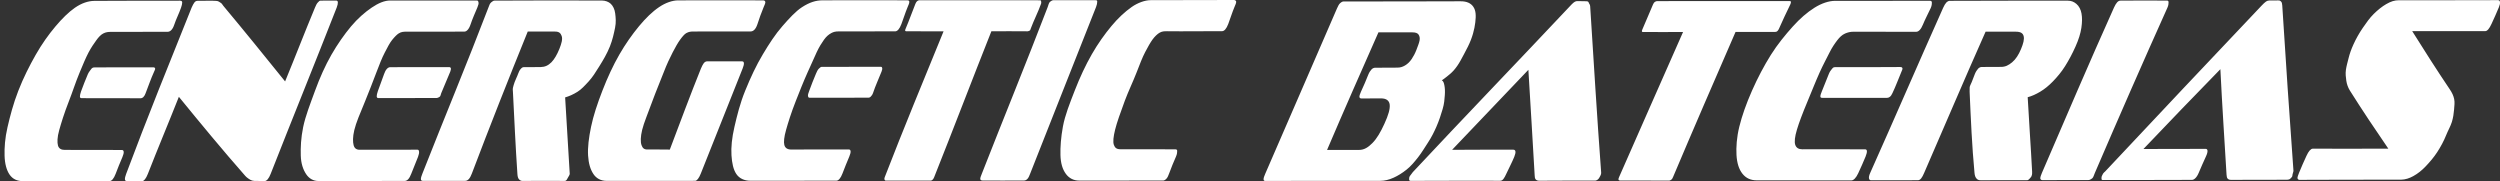 <?xml version="1.0" encoding="UTF-8" standalone="no"?>
<svg width="276px" height="20px" viewBox="0 0 276 20" version="1.1" xmlns="http://www.w3.org/2000/svg" xmlns:xlink="http://www.w3.org/1999/xlink" xmlns:sketch="http://www.bohemiancoding.com/sketch/ns">
    <rect x="0" y="0" width="276" height="20" fill="#333333" stroke="none"/>
    <!-- Generator: Sketch 3.3.3 (12072) - http://www.bohemiancoding.com/sketch -->
    <title>Shape Copy</title>
    <desc>Created with Sketch.</desc>
    <defs></defs>
    <g id="Page-1" stroke="none" stroke-width="1" fill="none" fill-rule="evenodd" sketch:type="MSPage">
        <path d="M152.387,19.966 C152.843,19.964 153.356,19.848 153.868,19.611 C154.325,19.401 154.79,19.122 155.293,18.72 C155.761,18.348 156.149,17.882 156.555,17.367 C156.952,16.859 157.287,16.293 157.647,15.743 C158.035,15.153 158.313,14.593 158.572,14.009 C158.891,13.28 159.095,12.621 159.267,12.042 C159.445,11.446 159.478,10.942 159.508,10.501 C159.54,10.054 159.518,9.711 159.461,9.424 C159.409,9.155 159.35,8.963 159.18,8.867 C159.352,8.75 159.52,8.629 159.753,8.441 C159.977,8.261 160.224,8.071 160.497,7.765 C160.741,7.49 161.014,7.108 161.245,6.684 C161.473,6.259 161.757,5.754 162.052,5.159 C162.565,4.134 162.78,3.228 162.871,2.481 C162.962,1.725 162.942,1.169 162.656,0.751 C162.381,0.346 161.924,0.138 161.243,0.142 C156.923,0.16 152.606,0.16 148.345,0.16 C148.232,0.16 148.11,0.209 147.947,0.355 C147.826,0.461 147.718,0.664 147.601,0.934 C144.942,7.03 142.339,13.108 139.674,19.203 C139.563,19.456 139.5,19.646 139.498,19.781 C139.498,19.915 139.555,19.973 139.668,19.973 C143.87,19.97 148.129,19.968 152.387,19.966 L152.387,19.966 L152.387,19.966 Z M152.463,10.862 C153.03,10.86 153.369,11.09 153.423,11.551 C153.476,12.012 153.284,12.698 152.836,13.671 C152.416,14.586 152.019,15.28 151.514,15.794 C151.047,16.267 150.598,16.556 150.03,16.552 C148.839,16.546 147.702,16.544 146.509,16.55 C148.361,12.21 150.27,7.889 152.181,3.569 C153.431,3.563 154.681,3.561 155.931,3.572 C156.27,3.574 156.495,3.65 156.61,3.818 C156.717,3.976 156.778,4.203 156.717,4.491 C156.658,4.781 156.519,5.114 156.37,5.513 C156.228,5.887 156.036,6.239 155.85,6.516 C155.633,6.837 155.393,7.064 155.105,7.232 C154.822,7.394 154.592,7.464 154.25,7.466 C153.399,7.47 152.604,7.474 151.809,7.478 C151.696,7.478 151.524,7.537 151.409,7.673 C151.294,7.808 151.164,7.974 151.063,8.233 C150.816,8.862 150.548,9.49 150.252,10.121 C150.143,10.358 150.078,10.566 150.078,10.681 C150.078,10.815 150.189,10.873 150.303,10.871 C151.043,10.869 151.781,10.866 152.463,10.862 L152.463,10.862 L152.463,10.862 Z M176.067,19.941 C176.181,19.941 176.296,19.903 176.41,19.806 C176.525,19.709 176.571,19.605 176.64,19.478 C176.687,19.391 176.721,19.335 176.757,19.207 C176.781,19.116 176.765,19.015 176.759,18.92 C176.308,12.844 175.942,6.746 175.554,0.674 C175.542,0.492 175.419,0.397 175.386,0.271 C175.362,0.178 175.273,0.138 175.103,0.138 C174.763,0.14 174.478,0.134 174.195,0.122 C174.025,0.115 173.906,0.154 173.738,0.277 C173.619,0.366 173.467,0.526 173.338,0.666 C167.562,6.805 161.696,12.888 155.973,19.005 C155.908,19.074 155.854,19.156 155.801,19.236 C155.741,19.33 155.676,19.383 155.629,19.468 C155.56,19.595 155.571,19.739 155.569,19.816 C155.569,19.911 155.625,19.968 155.738,19.968 C158.974,19.951 162.268,19.955 165.619,19.957 C165.904,19.957 166.07,19.682 166.307,19.165 C166.592,18.544 166.917,17.947 167.176,17.312 C167.38,16.809 167.352,16.526 167.069,16.526 C164.852,16.519 162.582,16.528 160.311,16.54 C163.118,13.602 165.924,10.663 168.733,7.707 C168.984,11.612 169.19,15.494 169.429,19.379 C169.439,19.553 169.445,19.684 169.538,19.801 C169.617,19.899 169.765,19.955 169.937,19.953 C171.922,19.943 174.023,19.933 176.067,19.941 L176.067,19.941 L176.067,19.941 Z M184.245,19.939 C184.358,19.939 184.417,19.899 184.531,19.822 C184.587,19.783 184.646,19.689 184.702,19.553 C186.965,14.196 189.285,8.86 191.604,3.525 C193.083,3.519 194.502,3.531 195.978,3.523 C196.092,3.523 196.146,3.496 196.207,3.446 C196.259,3.402 196.332,3.318 196.379,3.215 C196.797,2.297 197.192,1.403 197.655,0.479 C197.711,0.364 197.734,0.243 197.713,0.191 C197.677,0.101 197.6,0.115 197.544,0.115 C192.544,0.118 187.715,0.12 182.943,0.122 C182.886,0.122 182.773,0.162 182.715,0.2 C182.601,0.277 182.545,0.374 182.486,0.508 C182.082,1.414 181.736,2.322 181.326,3.226 C181.273,3.343 181.248,3.444 181.267,3.474 C181.309,3.548 181.38,3.531 181.436,3.531 C182.856,3.543 184.276,3.539 185.811,3.531 C183.435,8.867 181.115,14.204 178.741,19.563 C178.68,19.696 178.664,19.799 178.68,19.832 C178.723,19.919 178.794,19.927 178.85,19.927 C180.668,19.937 182.429,19.929 184.245,19.939 L184.245,19.939 L184.245,19.939 Z M208.295,10.807 C208.409,10.807 208.526,10.775 208.637,10.69 C208.755,10.601 208.826,10.489 208.924,10.285 C209.29,9.525 209.582,8.716 209.911,7.937 C209.988,7.754 210.055,7.624 210.029,7.533 C209.998,7.424 209.917,7.399 209.746,7.399 C207.305,7.412 204.919,7.422 202.589,7.414 C202.419,7.414 202.36,7.473 202.247,7.608 C202.132,7.741 201.994,7.929 201.902,8.166 C201.645,8.819 201.39,9.444 201.145,10.052 C201.042,10.311 200.971,10.496 200.969,10.631 C200.969,10.764 201.026,10.803 201.195,10.803 C203.467,10.809 205.853,10.799 208.295,10.807 L208.295,10.807 L208.295,10.807 Z M204.405,19.915 C204.631,19.913 204.914,19.64 205.151,19.122 C205.434,18.504 205.717,17.884 205.964,17.274 C206.182,16.728 206.14,16.487 205.914,16.487 C203.527,16.481 201.313,16.471 198.985,16.483 C198.587,16.485 198.308,16.331 198.195,15.988 C198.087,15.66 198.144,15.102 198.381,14.313 C198.611,13.543 198.995,12.522 199.543,11.214 C199.982,10.172 200.401,9.088 200.88,8.018 C201.27,7.143 201.679,6.413 201.978,5.802 C202.257,5.238 202.569,4.793 202.844,4.433 C203.087,4.118 203.359,3.848 203.703,3.699 C203.986,3.578 204.272,3.503 204.613,3.503 C206.829,3.511 209.216,3.505 211.543,3.511 C211.828,3.511 212.083,3.224 212.289,2.72 C212.548,2.087 212.876,1.49 213.159,0.872 C213.28,0.605 213.276,0.39 213.278,0.296 C213.278,0.16 213.222,0.083 213.052,0.085 C209.529,0.099 206.008,0.093 202.599,0.093 C201.918,0.093 201.113,0.355 200.32,0.852 C199.513,1.359 198.714,2.047 197.915,2.938 C197.107,3.84 196.243,4.882 195.501,6.063 C194.745,7.272 194.059,8.568 193.42,10.012 C192.783,11.458 192.314,12.787 192.021,13.98 C191.725,15.191 191.663,16.249 191.709,17.115 C191.76,17.998 191.976,18.694 192.373,19.187 C192.761,19.671 193.275,19.909 193.956,19.909 C197.477,19.907 200.941,19.913 204.405,19.915 L204.405,19.915 L204.405,19.915 Z M223.826,19.893 C223.883,19.893 223.976,19.836 224.055,19.739 C224.152,19.62 224.253,19.539 224.285,19.43 C224.316,19.335 224.344,19.256 224.344,19.181 C224.346,19.104 224.35,19.007 224.346,18.95 C224.207,16.204 224.002,13.478 223.857,10.732 C224.314,10.615 224.771,10.402 225.227,10.132 C225.741,9.825 226.186,9.458 226.657,8.973 C227.104,8.512 227.579,7.954 227.98,7.314 C228.388,6.664 228.779,5.942 229.136,5.139 C229.476,4.384 229.692,3.693 229.782,3.082 C229.875,2.461 229.881,1.956 229.798,1.488 C229.719,1.052 229.525,0.678 229.24,0.435 C228.963,0.2 228.675,0.075 228.277,0.075 C223.903,0.075 219.529,0.075 215.212,0.093 C215.155,0.093 214.987,0.158 214.868,0.287 C214.759,0.408 214.641,0.599 214.522,0.866 C211.798,6.95 209.181,13.031 206.458,19.116 C206.225,19.636 206.336,19.905 206.563,19.903 C208.324,19.895 210.029,19.905 211.731,19.897 C212.015,19.895 212.193,19.628 212.419,19.106 C214.688,13.909 216.89,8.691 219.211,3.494 C220.348,3.489 221.485,3.491 222.564,3.499 C223.074,3.503 223.329,3.658 223.412,3.994 C223.495,4.332 223.383,4.791 223.112,5.436 C222.86,6.04 222.534,6.552 222.134,6.882 C221.733,7.209 221.389,7.392 220.88,7.385 C220.142,7.379 219.515,7.392 218.777,7.395 C218.664,7.395 218.494,7.454 218.378,7.589 C218.263,7.725 218.132,7.909 218.033,8.148 C217.899,8.467 217.802,8.767 217.683,9.052 C217.569,9.322 217.45,9.515 217.45,9.668 C217.448,9.822 217.438,9.976 217.446,10.13 C217.58,13.145 217.703,16.123 217.986,19.096 C218.012,19.389 218.089,19.581 218.207,19.711 C218.314,19.83 218.431,19.899 218.66,19.899 C220.362,19.909 222.067,19.883 223.826,19.893 L223.826,19.893 L223.826,19.893 Z M230.528,19.879 C230.641,19.879 230.766,19.856 230.985,19.684 C231.11,19.585 231.167,19.337 231.274,19.088 C233.899,12.983 236.558,6.908 239.29,0.831 C239.403,0.579 239.409,0.37 239.409,0.255 C239.412,0.122 239.355,0.065 239.242,0.065 C237.48,0.053 235.834,0.061 234.13,0.067 C233.959,0.069 233.848,0.131 233.729,0.261 C233.62,0.38 233.496,0.587 233.383,0.838 C230.651,6.916 228.045,13.021 225.424,19.098 C225.314,19.351 225.25,19.559 225.248,19.694 C225.248,19.808 225.361,19.885 225.474,19.885 C227.177,19.877 228.825,19.886 230.528,19.879 L230.528,19.879 L230.528,19.879 Z M252.505,19.844 C252.618,19.842 252.772,19.808 252.847,19.727 C252.948,19.614 253.075,19.533 253.077,19.399 C253.077,19.302 253.108,19.221 253.136,19.112 C253.168,18.985 253.203,18.938 253.197,18.843 C252.754,12.742 252.341,6.664 251.961,0.601 C251.949,0.411 251.913,0.269 251.852,0.2 C251.745,0.079 251.682,0.047 251.512,0.047 C251.173,0.049 250.888,0.051 250.547,0.053 C250.433,0.053 250.311,0.077 250.147,0.188 C250.026,0.271 249.866,0.425 249.688,0.613 C243.897,6.708 238.151,12.817 232.41,18.928 C232.356,18.987 232.238,19.064 232.182,19.161 C232.124,19.256 232.113,19.304 232.065,19.391 C231.996,19.519 232.006,19.64 232.006,19.737 C232.004,19.832 232.06,19.87 232.117,19.87 C235.355,19.872 238.705,19.874 241.998,19.858 C242.226,19.856 242.522,19.611 242.744,19.067 C242.987,18.477 243.27,17.857 243.559,17.221 C243.794,16.704 243.737,16.433 243.508,16.435 C241.237,16.445 238.966,16.439 236.637,16.449 C239.45,13.499 242.261,10.568 245.13,7.638 C245.318,11.513 245.577,15.407 245.81,19.282 C245.82,19.474 245.856,19.634 245.919,19.705 C246.024,19.826 246.143,19.856 246.315,19.856 C248.358,19.863 250.461,19.854 252.505,19.844 L252.505,19.844 L252.505,19.844 Z M265.055,19.838 C265.564,19.834 266.017,19.668 266.422,19.446 C266.932,19.167 267.385,18.799 267.795,18.366 C268.246,17.893 268.695,17.369 269.061,16.807 C269.447,16.214 269.791,15.584 270.046,14.942 C270.258,14.412 270.535,13.952 270.687,13.462 C270.83,12.991 270.895,12.538 270.928,12.117 C270.96,11.692 271.02,11.302 270.94,10.928 C270.859,10.552 270.707,10.233 270.44,9.838 C269.029,7.747 267.646,5.575 266.305,3.434 C268.974,3.44 271.643,3.43 274.371,3.436 C274.598,3.436 274.822,3.161 275.061,2.645 C275.346,2.028 275.629,1.41 275.876,0.801 C275.979,0.546 276.027,0.368 275.995,0.207 C275.973,0.096 275.94,0.014 275.771,0.017 C272.135,0.033 268.499,0.026 264.863,0.026 C264.351,0.026 263.957,0.156 263.437,0.455 C262.986,0.716 262.527,1.078 262.064,1.535 C261.609,1.984 261.253,2.494 260.855,3.074 C260.447,3.668 260.101,4.285 259.814,4.92 C259.579,5.438 259.407,5.921 259.288,6.401 C259.171,6.861 259.047,7.302 258.988,7.707 C258.926,8.148 258.98,8.532 259.033,8.914 C259.086,9.28 259.219,9.666 259.421,9.988 C260.784,12.156 262.216,14.29 263.67,16.411 C260.831,16.425 258.105,16.418 255.322,16.414 C255.209,16.414 255.097,16.498 254.978,16.627 C254.869,16.749 254.748,16.954 254.633,17.205 C254.342,17.838 254.064,18.461 253.818,19.069 C253.715,19.326 253.644,19.531 253.642,19.646 C253.642,19.779 253.753,19.856 253.868,19.856 C257.558,19.838 261.306,19.836 265.055,19.838 L265.055,19.838 L265.055,19.838 Z M15.572,10.847 C15.634,10.847 15.757,10.787 15.819,10.726 C15.941,10.603 16.003,10.48 16.066,10.317 C16.377,9.525 16.645,8.722 17,7.941 C17.079,7.765 17.15,7.63 17.126,7.555 C17.089,7.44 17.004,7.434 16.881,7.434 C14.794,7.424 12.646,7.432 10.438,7.442 C10.254,7.444 10.155,7.503 10.068,7.626 C9.967,7.771 9.805,7.943 9.696,8.196 C9.431,8.819 9.176,9.466 8.95,10.087 C8.863,10.322 8.824,10.534 8.824,10.655 C8.822,10.777 8.883,10.837 9.007,10.837 C11.154,10.846 13.365,10.837 15.572,10.847 L15.572,10.847 L15.572,10.847 Z M12.084,19.996 C12.329,19.994 12.564,19.723 12.764,19.199 C12.999,18.584 13.235,17.98 13.51,17.351 C13.733,16.839 13.698,16.56 13.454,16.558 C11.245,16.552 9.158,16.54 7.134,16.548 C6.766,16.55 6.491,16.4 6.4,16.065 C6.309,15.729 6.313,15.162 6.533,14.38 C6.752,13.598 7.072,12.54 7.593,11.209 C8.005,10.162 8.339,9.094 8.778,8.039 C9.148,7.143 9.462,6.392 9.771,5.802 C10.082,5.212 10.382,4.797 10.638,4.439 C10.877,4.105 11.122,3.846 11.381,3.705 C11.678,3.539 11.995,3.519 12.24,3.519 C14.387,3.527 16.412,3.503 18.499,3.511 C18.806,3.512 19.065,3.25 19.241,2.716 C19.441,2.112 19.758,1.505 19.987,0.847 C20.07,0.611 20.115,0.421 20.115,0.277 C20.115,0.156 20.054,0.075 19.87,0.077 C16.679,0.091 13.609,0.067 10.418,0.097 C9.745,0.104 9.013,0.34 8.266,0.858 C7.597,1.321 6.853,2.045 6.107,2.936 C5.368,3.816 4.622,4.851 3.941,6.051 C3.259,7.252 2.584,8.577 2.016,10.038 C1.462,11.464 1.114,12.811 0.829,14.042 C0.548,15.249 0.479,16.315 0.505,17.189 C0.53,18.081 0.726,18.783 1.045,19.258 C1.395,19.776 1.898,20 2.574,20 C5.704,20.002 8.833,19.99 12.084,19.996 L12.084,19.996 L12.084,19.996 Z M29.201,19.992 C29.445,19.992 29.676,19.719 29.88,19.199 C32.292,13.053 34.784,6.939 37.172,0.833 C37.279,0.56 37.297,0.406 37.299,0.265 C37.299,0.144 37.239,0.063 37.115,0.063 C36.502,0.065 35.888,0.069 35.396,0.071 C35.275,0.071 35.217,0.138 35.089,0.275 C34.97,0.403 34.885,0.571 34.78,0.823 C33.639,3.558 32.598,6.267 31.475,8.989 C29.223,6.202 27.008,3.454 24.654,0.643 C24.567,0.542 24.527,0.431 24.41,0.34 C24.343,0.29 24.24,0.221 24.165,0.18 C24.052,0.118 23.981,0.109 23.86,0.099 C23.736,0.091 23.613,0.081 23.429,0.081 C22.877,0.083 22.386,0.087 21.833,0.089 C21.712,0.089 21.567,0.128 21.463,0.273 C21.376,0.397 21.257,0.587 21.154,0.841 C18.703,6.948 16.226,13.053 13.929,19.195 C13.733,19.719 13.74,19.986 13.985,19.986 C14.537,19.984 15.089,20 15.704,19.998 C15.888,19.996 16.125,19.707 16.321,19.203 C17.433,16.354 18.624,13.533 19.747,10.688 C22.121,13.598 24.545,16.538 27.057,19.395 C27.227,19.589 27.366,19.671 27.483,19.757 C27.611,19.85 27.728,19.899 27.851,19.937 C27.973,19.977 28.157,19.977 28.341,19.975 C28.525,19.975 28.832,19.994 29.201,19.992 L29.201,19.992 L29.201,19.992 Z M48.215,10.819 C48.278,10.819 48.402,10.777 48.525,10.695 C48.646,10.615 48.648,10.451 48.711,10.289 C49.02,9.496 49.39,8.722 49.708,7.913 C49.764,7.769 49.797,7.604 49.772,7.529 C49.734,7.414 49.649,7.408 49.525,7.408 C47.378,7.418 45.23,7.408 43.083,7.416 C42.96,7.418 42.832,7.474 42.715,7.602 C42.585,7.737 42.491,7.927 42.404,8.17 C42.177,8.805 41.938,9.436 41.716,10.059 C41.627,10.311 41.59,10.505 41.59,10.627 C41.588,10.748 41.651,10.829 41.773,10.829 C43.859,10.819 46.068,10.829 48.215,10.819 L48.215,10.819 L48.215,10.819 Z M44.66,19.977 C44.968,19.975 45.192,19.731 45.403,19.183 C45.629,18.591 45.906,17.947 46.151,17.315 C46.345,16.811 46.278,16.523 46.094,16.526 C43.946,16.534 41.86,16.526 39.712,16.534 C39.344,16.536 39.131,16.366 39.04,16.03 C38.952,15.695 38.929,15.14 39.113,14.368 C39.307,13.557 39.736,12.552 40.298,11.199 C40.735,10.152 41.137,9.074 41.546,8.013 C41.886,7.122 42.165,6.404 42.48,5.798 C42.786,5.205 43.022,4.746 43.287,4.415 C43.578,4.053 43.831,3.804 44.027,3.683 C44.324,3.499 44.581,3.494 44.95,3.496 C47.036,3.505 49.123,3.499 51.271,3.489 C51.515,3.487 51.774,3.228 51.95,2.696 C52.151,2.091 52.437,1.45 52.7,0.827 C52.812,0.557 52.856,0.397 52.826,0.259 C52.796,0.126 52.765,0.057 52.644,0.057 C49.39,0.071 46.199,0.045 43.069,0.057 C42.456,0.061 41.782,0.334 41.038,0.838 C40.304,1.335 39.492,2.035 38.755,2.914 C38.009,3.807 37.265,4.866 36.587,6.047 C35.902,7.244 35.299,8.595 34.784,10.008 C34.24,11.498 33.726,12.793 33.469,14.031 C33.222,15.229 33.18,16.281 33.206,17.175 C33.231,18.047 33.457,18.722 33.807,19.239 C34.124,19.713 34.599,19.984 35.152,19.984 C38.28,19.986 41.532,19.973 44.66,19.977 L44.66,19.977 L44.66,19.977 Z M62.328,19.973 C62.452,19.971 62.508,19.927 62.575,19.83 C62.634,19.745 62.696,19.624 62.761,19.504 C62.82,19.399 62.846,19.375 62.887,19.259 C62.913,19.185 62.893,19.098 62.888,19.017 C62.726,16.283 62.557,13.508 62.391,10.754 C62.822,10.629 63.259,10.441 63.746,10.139 C64.183,9.869 64.547,9.466 64.979,8.999 C65.412,8.532 65.772,7.954 66.156,7.333 C66.579,6.654 66.997,5.968 67.337,5.118 C67.622,4.404 67.774,3.699 67.903,3.07 C68.029,2.461 67.975,1.936 67.916,1.47 C67.859,1.026 67.679,0.655 67.43,0.419 C67.191,0.191 66.82,0.061 66.452,0.059 C62.462,0.039 58.535,0.053 54.608,0.069 C54.484,0.069 54.379,0.131 54.237,0.253 C54.068,0.399 54.025,0.564 53.926,0.821 C51.588,6.941 49.042,13.038 46.628,19.177 C46.425,19.696 46.379,19.966 46.684,19.968 C48.157,19.977 49.752,19.973 51.348,19.966 C51.655,19.964 51.883,19.711 52.088,19.171 C54.07,13.945 56.145,8.696 58.265,3.478 C59.249,3.474 60.231,3.489 61.273,3.485 C61.703,3.483 61.89,3.642 62.007,3.968 C62.131,4.31 61.997,4.797 61.752,5.408 C61.497,6.035 61.196,6.55 60.882,6.87 C60.516,7.242 60.142,7.392 59.713,7.401 C59.038,7.418 58.486,7.408 57.871,7.41 C57.687,7.412 57.623,7.468 57.503,7.595 C57.374,7.731 57.273,7.927 57.192,8.164 C57.087,8.476 56.919,8.762 56.818,9.056 C56.731,9.313 56.66,9.527 56.63,9.686 C56.595,9.858 56.619,9.99 56.628,10.152 C56.781,13.151 56.915,16.172 57.119,19.167 C57.139,19.456 57.174,19.658 57.299,19.794 C57.416,19.921 57.544,19.975 57.667,19.975 C59.2,19.968 60.735,19.959 62.328,19.973 L62.328,19.973 L62.328,19.973 Z M76.746,19.964 C76.931,19.961 77.159,19.689 77.366,19.169 C78.906,15.306 80.444,11.448 81.986,7.563 C82.192,7.046 82.176,6.774 81.932,6.774 C80.641,6.781 79.353,6.767 78.065,6.772 C77.942,6.772 77.802,6.837 77.695,6.977 C77.615,7.085 77.495,7.294 77.384,7.565 C76.183,10.54 75.072,13.551 73.948,16.514 C73.152,16.518 72.292,16.487 71.495,16.505 C71.125,16.514 70.943,16.364 70.824,16.022 C70.702,15.679 70.708,15.11 70.894,14.34 C71.086,13.551 71.537,12.5 72.02,11.175 C72.411,10.105 72.862,9.05 73.271,7.988 C73.612,7.1 73.952,6.384 74.267,5.776 C74.575,5.185 74.827,4.74 75.074,4.397 C75.323,4.051 75.564,3.773 75.753,3.663 C76.057,3.489 76.308,3.476 76.615,3.478 C78.702,3.485 80.789,3.48 82.876,3.471 C83.182,3.468 83.441,3.21 83.618,2.677 C83.816,2.073 84.036,1.43 84.306,0.791 C84.413,0.538 84.491,0.385 84.494,0.243 C84.494,0.101 84.372,0.042 84.249,0.042 C81.058,0.037 77.928,0.028 74.86,0.042 C74.245,0.045 73.495,0.29 72.769,0.781 C72.015,1.289 71.287,2.002 70.544,2.896 C69.802,3.792 69.054,4.846 68.375,6.026 C67.687,7.222 67.067,8.564 66.507,10.006 C65.942,11.464 65.505,12.785 65.252,14.002 C65,15.219 64.871,16.273 64.924,17.165 C64.979,18.034 65.165,18.698 65.523,19.227 C65.835,19.687 66.318,19.97 66.992,19.97 C70.183,19.971 73.495,19.959 76.746,19.964 L76.746,19.964 L76.746,19.964 Z M95.77,10.781 C95.954,10.801 96.032,10.764 96.139,10.657 C96.222,10.576 96.328,10.435 96.388,10.253 C96.642,9.482 97.013,8.691 97.324,7.899 C97.389,7.739 97.422,7.589 97.389,7.495 C97.357,7.395 97.329,7.373 97.207,7.373 C94.997,7.383 92.911,7.373 90.702,7.383 C90.639,7.383 90.522,7.45 90.393,7.588 C90.273,7.715 90.189,7.881 90.083,8.135 C89.814,8.775 89.553,9.426 89.333,10.043 C89.24,10.301 89.175,10.472 89.205,10.609 C89.236,10.742 89.267,10.791 89.387,10.791 C91.535,10.799 93.622,10.791 95.77,10.781 L95.77,10.781 L95.77,10.781 Z M92.33,19.947 C92.575,19.945 92.809,19.676 93.009,19.154 C93.246,18.54 93.481,17.935 93.76,17.288 C93.98,16.777 93.95,16.499 93.703,16.499 C91.618,16.51 89.531,16.483 87.383,16.51 C86.955,16.514 86.684,16.36 86.591,16.006 C86.506,15.691 86.56,15.124 86.787,14.325 C87.002,13.563 87.329,12.489 87.853,11.161 C88.265,10.115 88.677,9.06 89.163,7.978 C89.551,7.112 89.877,6.37 90.162,5.765 C90.439,5.173 90.731,4.718 90.969,4.386 C91.226,4.029 91.467,3.822 91.772,3.654 C92.02,3.517 92.265,3.466 92.57,3.468 C94.597,3.476 96.744,3.471 98.831,3.46 C99.076,3.46 99.31,3.189 99.511,2.668 C99.75,2.055 99.931,1.422 100.201,0.783 C100.308,0.53 100.388,0.356 100.388,0.214 C100.39,0.093 100.33,0.035 100.146,0.035 C97.015,0.028 93.885,0.022 90.818,0.035 C90.079,0.037 89.384,0.247 88.54,0.793 C87.842,1.246 87.141,2.014 86.377,2.888 C85.594,3.784 84.912,4.833 84.207,6.016 C83.485,7.229 82.878,8.522 82.278,9.994 C81.693,11.422 81.372,12.76 81.082,14.009 C80.803,15.215 80.698,16.259 80.755,17.148 C80.81,18.018 80.963,18.726 81.291,19.211 C81.632,19.717 82.206,19.953 82.819,19.953 C85.948,19.955 89.2,19.943 92.33,19.947 L92.33,19.947 L92.33,19.947 Z M102.759,19.937 C102.819,19.937 102.886,19.903 102.942,19.854 C103.009,19.801 103.078,19.698 103.128,19.571 C105.268,14.204 107.321,8.805 109.448,3.454 C110.736,3.448 112.087,3.442 113.435,3.456 C113.498,3.456 113.622,3.416 113.683,3.375 C113.743,3.335 113.766,3.244 113.805,3.13 C114.143,2.222 114.6,1.348 114.932,0.415 C114.981,0.283 114.934,0.172 114.934,0.131 C114.936,0.051 114.873,0.033 114.813,0.033 C110.331,0.031 105.975,0.028 101.495,0.028 C101.434,0.028 101.311,0.069 101.248,0.131 C101.187,0.191 101.12,0.271 101.064,0.415 C100.684,1.345 100.382,2.243 99.998,3.13 C99.945,3.258 99.905,3.345 99.935,3.396 C99.975,3.46 100.059,3.454 100.119,3.454 C101.408,3.448 102.819,3.462 104.17,3.458 C101.982,8.809 99.753,14.192 97.668,19.577 C97.626,19.689 97.622,19.769 97.667,19.86 C97.685,19.897 97.727,19.941 97.79,19.941 C99.385,19.933 101.042,19.945 102.759,19.937 L102.759,19.937 L102.759,19.937 Z M113.066,19.927 C113.187,19.927 113.316,19.87 113.434,19.743 C113.563,19.605 113.64,19.408 113.745,19.134 C116.142,13.021 118.592,6.906 121.005,0.773 C121.095,0.542 121.132,0.348 121.132,0.207 C121.134,0.085 121.134,0.026 120.951,0.024 C119.355,0.014 117.82,0.018 116.285,0.024 C116.225,0.024 116.095,0.057 115.915,0.209 C115.786,0.32 115.749,0.562 115.666,0.777 C113.306,6.926 110.804,13.027 108.409,19.14 C108.301,19.413 108.22,19.607 108.22,19.749 C108.218,19.87 108.342,19.929 108.463,19.929 C109.935,19.941 111.47,19.935 113.066,19.927 L113.066,19.927 L113.066,19.927 Z M128.402,19.933 C128.525,19.933 128.653,19.856 128.772,19.729 C128.9,19.591 128.987,19.397 129.084,19.12 C129.3,18.504 129.575,17.878 129.833,17.276 C129.949,17.009 129.961,16.811 129.961,16.669 C129.963,16.548 129.903,16.49 129.779,16.487 C127.692,16.479 125.668,16.468 123.704,16.477 C123.275,16.479 123.09,16.32 122.972,15.996 C122.851,15.654 122.92,15.086 123.108,14.316 C123.302,13.527 123.689,12.457 124.176,11.134 C124.564,10.087 125.077,9.039 125.49,7.974 C125.83,7.094 126.113,6.35 126.429,5.745 C126.736,5.155 126.989,4.712 127.237,4.367 C127.484,4.022 127.781,3.757 127.98,3.634 C128.276,3.45 128.534,3.446 128.838,3.448 C130.865,3.474 132.829,3.434 134.916,3.442 C135.16,3.444 135.399,3.173 135.597,2.652 C135.838,2.018 136.024,1.39 136.287,0.769 C136.4,0.5 136.475,0.342 136.475,0.2 C136.477,0.079 136.353,0 136.232,0 C133.162,0.012 130.095,0.006 127.025,0.018 C126.412,0.022 125.617,0.296 124.932,0.777 C124.198,1.293 123.452,1.976 122.708,2.87 C121.964,3.762 121.211,4.813 120.535,5.994 C119.842,7.205 119.224,8.528 118.663,9.968 C118.097,11.426 117.575,12.718 117.344,13.98 C117.126,15.169 117.051,16.247 117.074,17.116 C117.098,18.006 117.294,18.683 117.673,19.197 C118.022,19.672 118.526,19.937 119.139,19.937 C122.206,19.939 125.274,19.927 128.402,19.933 L128.402,19.933 L128.402,19.933 Z" id="Shape-Copy" fill="#FFFFFF" sketch:type="MSShapeGroup"></path>
    </g>
</svg>